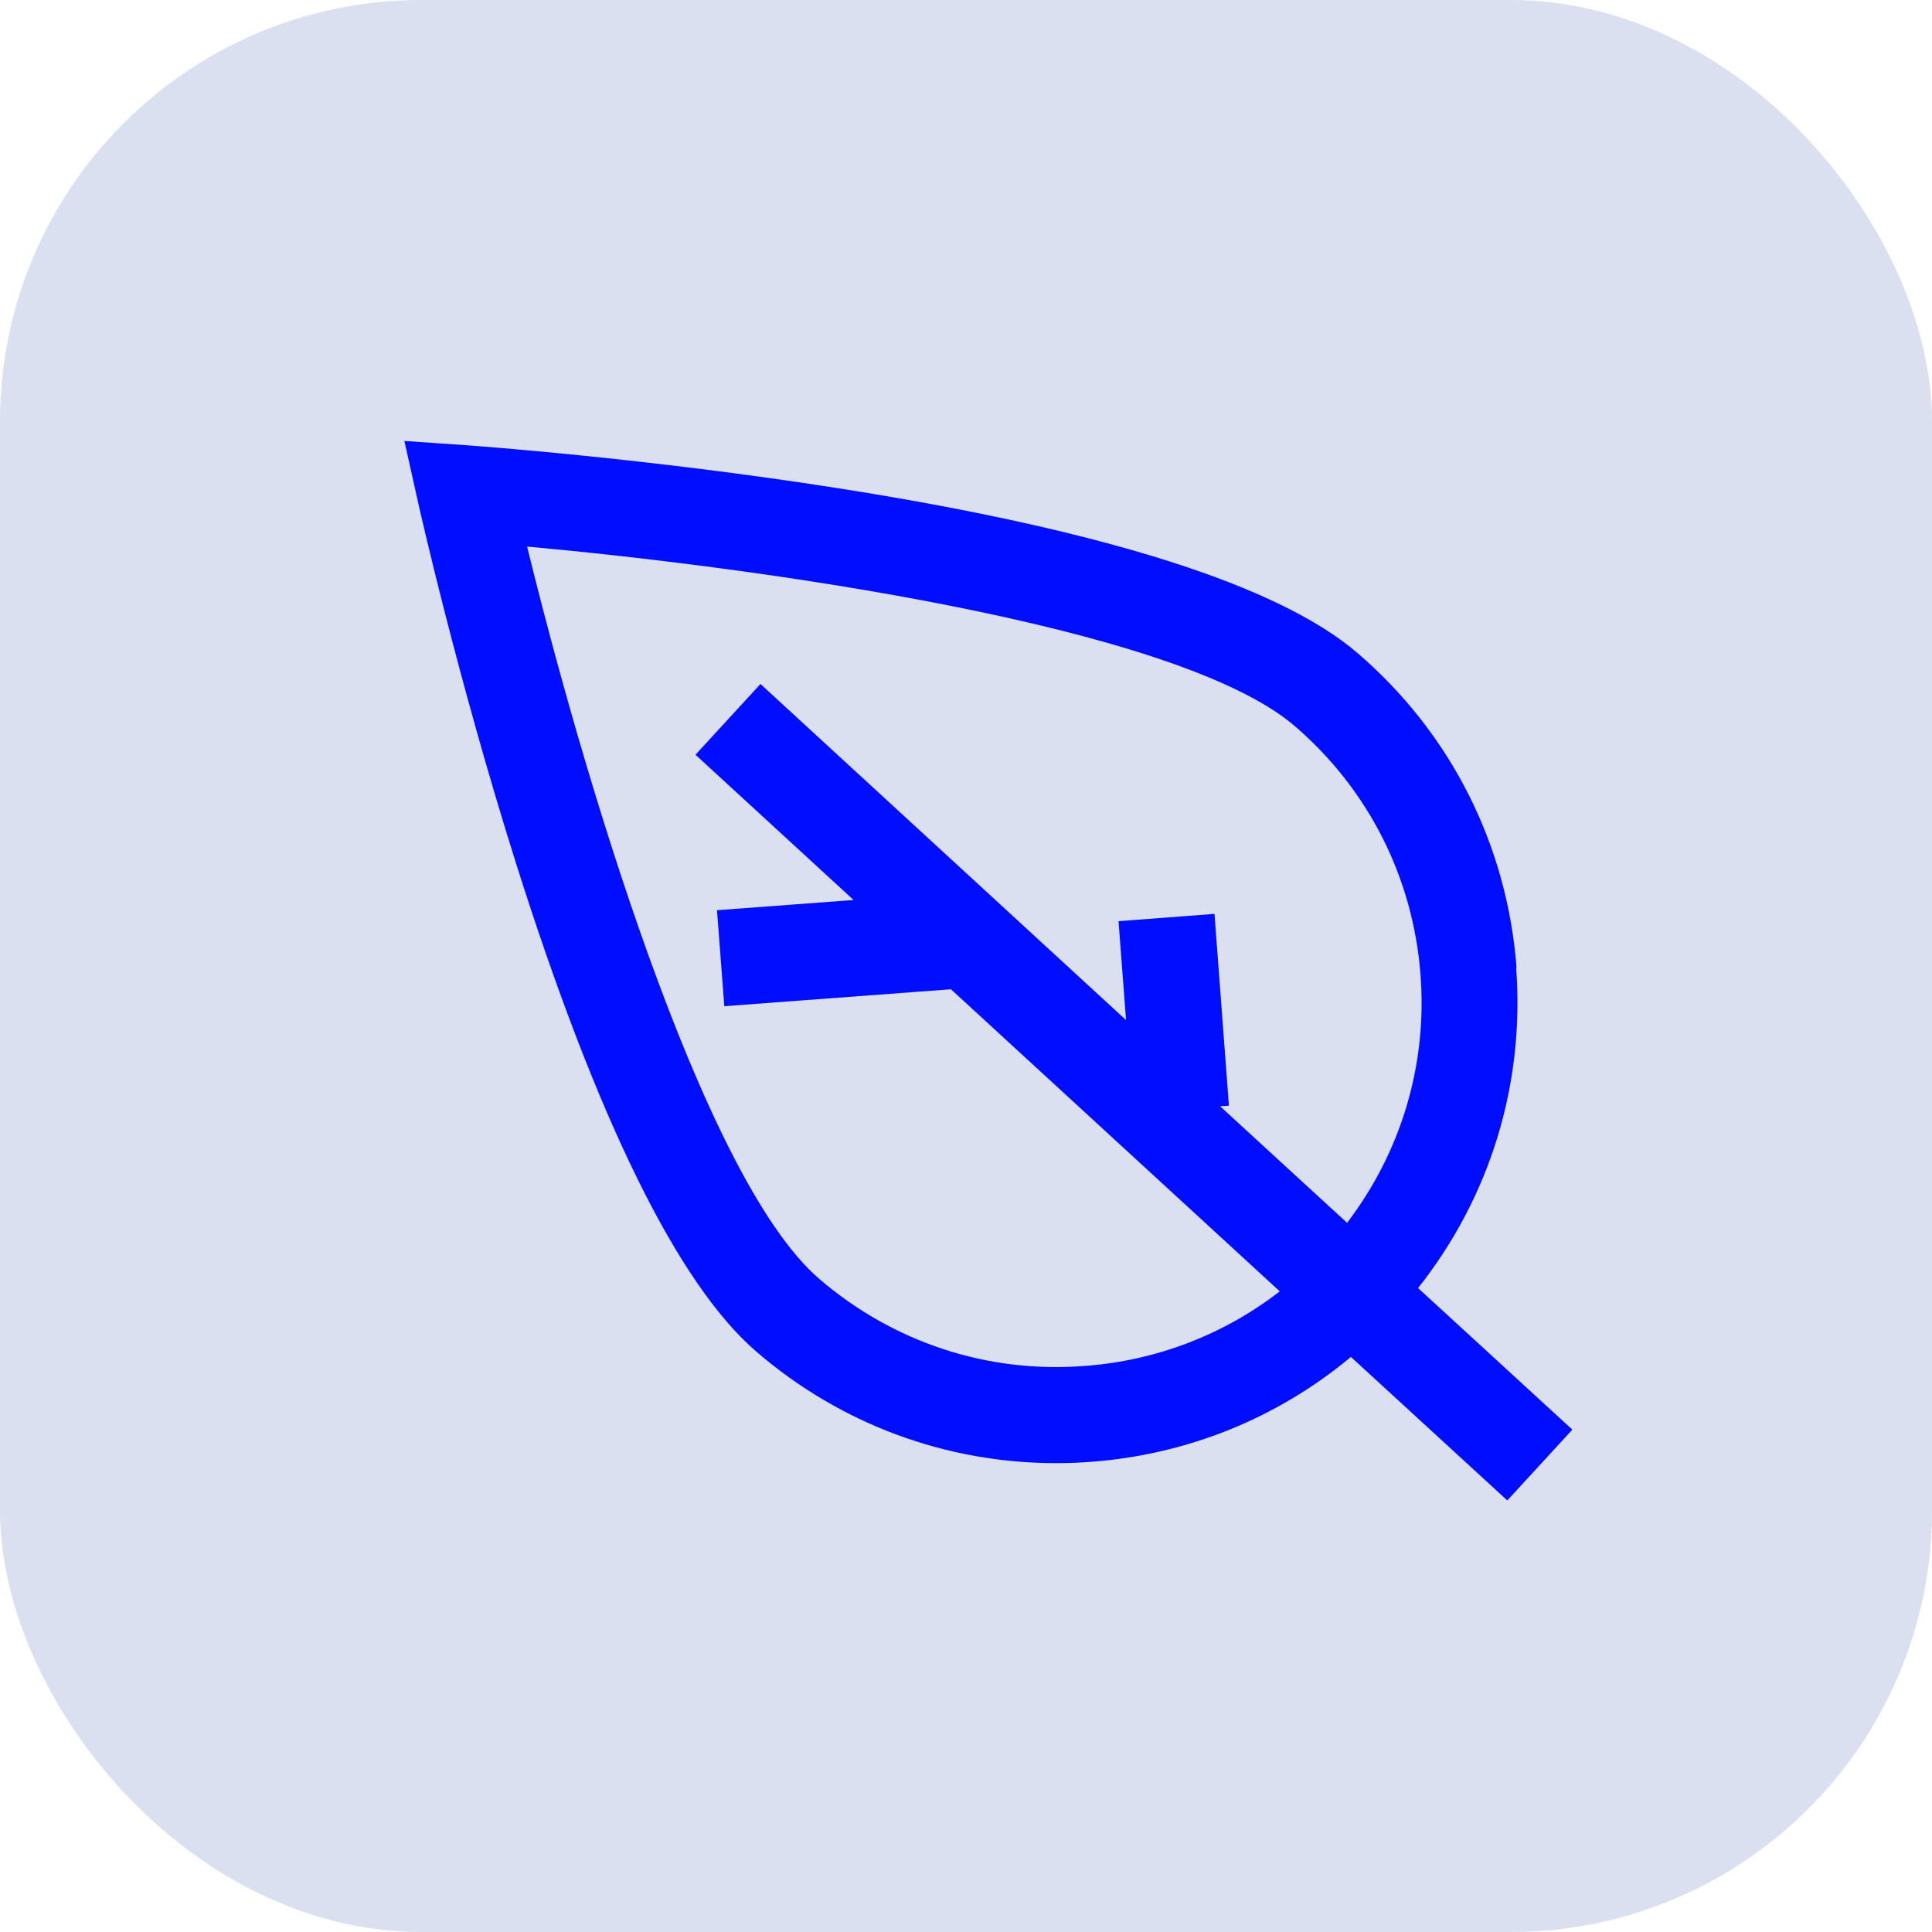 <svg xmlns="http://www.w3.org/2000/svg" width="43" height="43" viewBox="0 0 43 43" fill="none"><rect width="43" height="43" rx="9.382" fill="#DAE0EF"></rect><g clip-path="url(#clip0_478_15)"><path d="M33.754 21.543C33.548 18.811 32.294 16.323 30.217 14.537C28.47 13.034 24.582 11.797 18.664 10.868C14.357 10.191 10.469 9.917 10.43 9.913L9 9.814L9.313 11.215C9.321 11.253 10.173 15.056 11.483 19.209C13.29 24.921 15.089 28.582 16.836 30.085C18.712 31.7 21.058 32.565 23.507 32.565C23.768 32.565 24.03 32.556 24.291 32.535C26.445 32.372 28.444 31.554 30.067 30.201L33.548 33.395L34.996 31.819L31.562 28.668C33.167 26.642 33.938 24.129 33.745 21.538L33.754 21.543ZM24.132 30.402C21.97 30.569 19.876 29.875 18.232 28.462C15.594 26.193 12.905 16.961 11.732 12.165C16.643 12.611 26.175 13.887 28.817 16.16C30.461 17.573 31.454 19.543 31.617 21.705C31.767 23.701 31.185 25.636 29.982 27.216L27.155 24.621L27.352 24.609L27.031 20.34L24.895 20.502L25.062 22.703L16.926 15.223L15.479 16.798L18.998 20.031L15.958 20.258L16.121 22.395L21.165 22.018L28.483 28.741C27.241 29.704 25.742 30.282 24.141 30.402H24.132Z" fill="#000DFF"></path></g><defs><clipPath id="clip0_478_15"><rect width="26" height="23.585" fill="white" transform="translate(9 9.814)"></rect></clipPath></defs></svg>